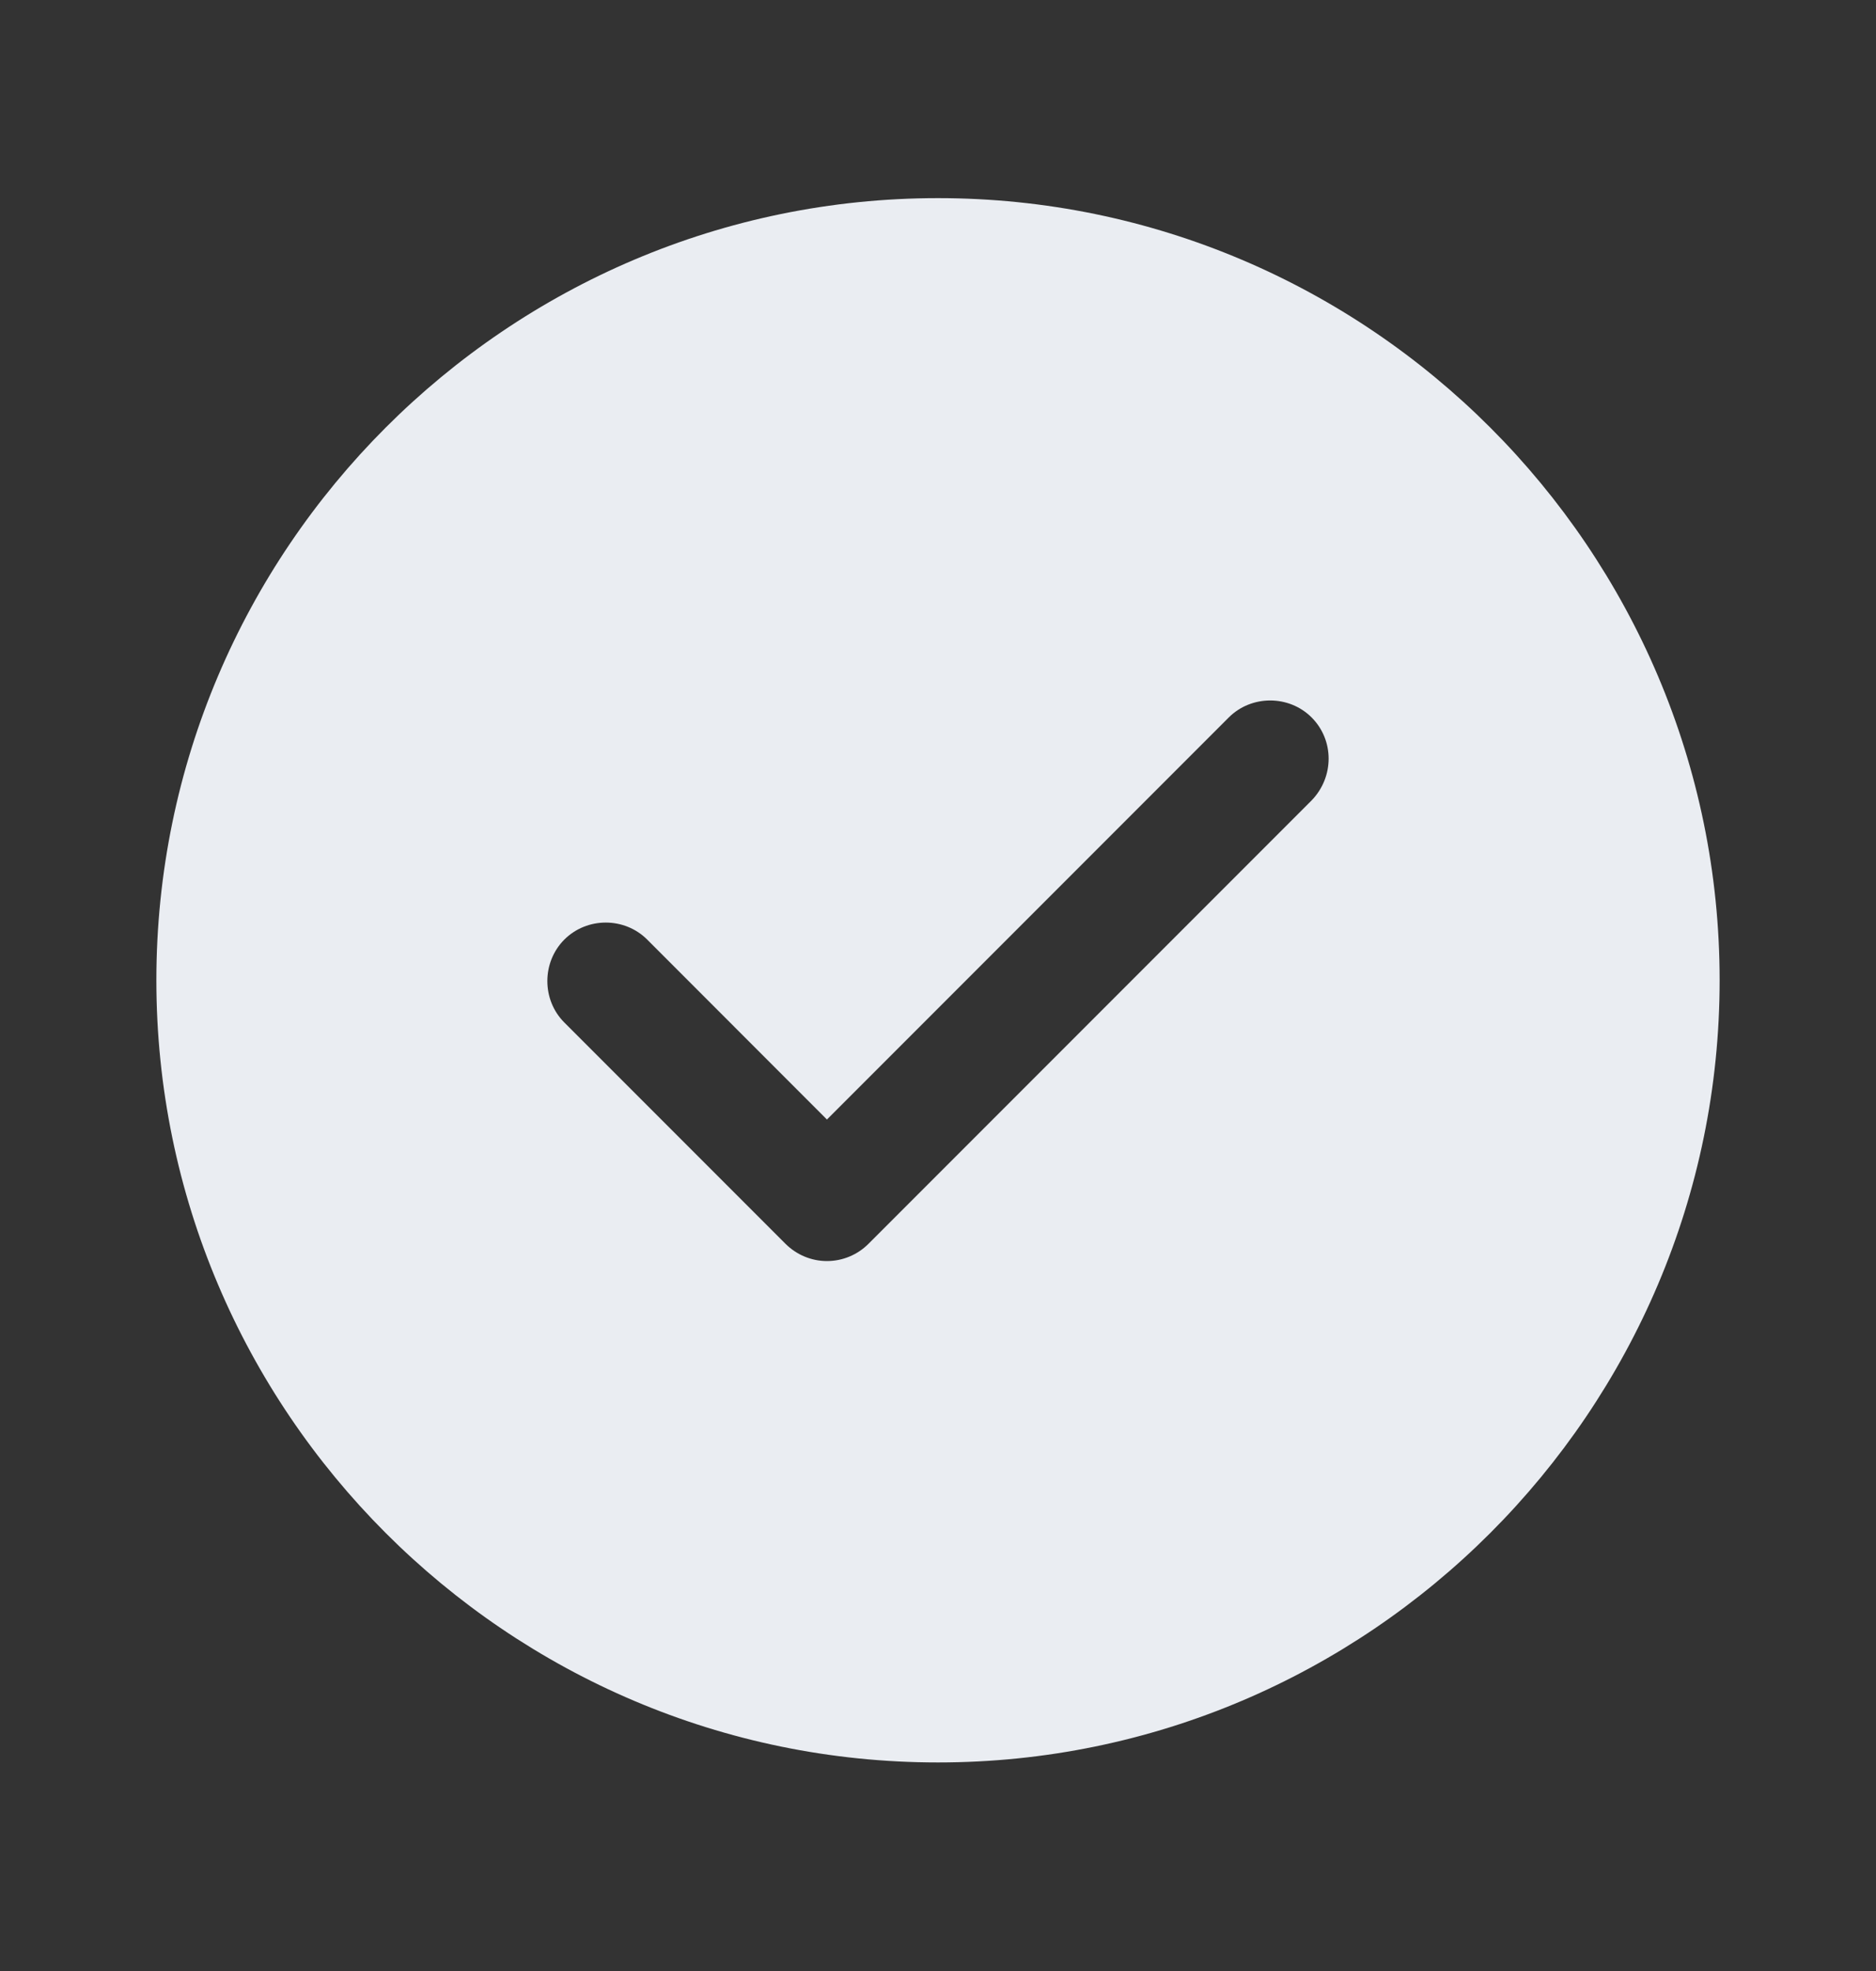 <svg width="20" height="21" viewBox="0 0 20 21" fill="none" xmlns="http://www.w3.org/2000/svg">
<rect x="0" y="0" width="20" height="21" fill="#333333" stroke="none"/>
<path d="M10 2.111C5.408 2.111 1.667 5.853 1.667 10.444C1.667 15.036 5.408 18.778 10 18.778C14.591 18.778 18.333 15.036 18.333 10.444C18.333 5.853 14.591 2.111 10 2.111ZM13.983 8.528L9.258 13.253C9.142 13.369 8.983 13.436 8.816 13.436C8.65 13.436 8.492 13.369 8.375 13.253L6.016 10.894C5.775 10.653 5.775 10.253 6.016 10.011C6.258 9.769 6.658 9.769 6.9 10.011L8.816 11.928L13.1 7.644C13.341 7.403 13.742 7.403 13.983 7.644C14.225 7.886 14.225 8.278 13.983 8.528Z" fill="#EAEDF2"/>
</svg>
